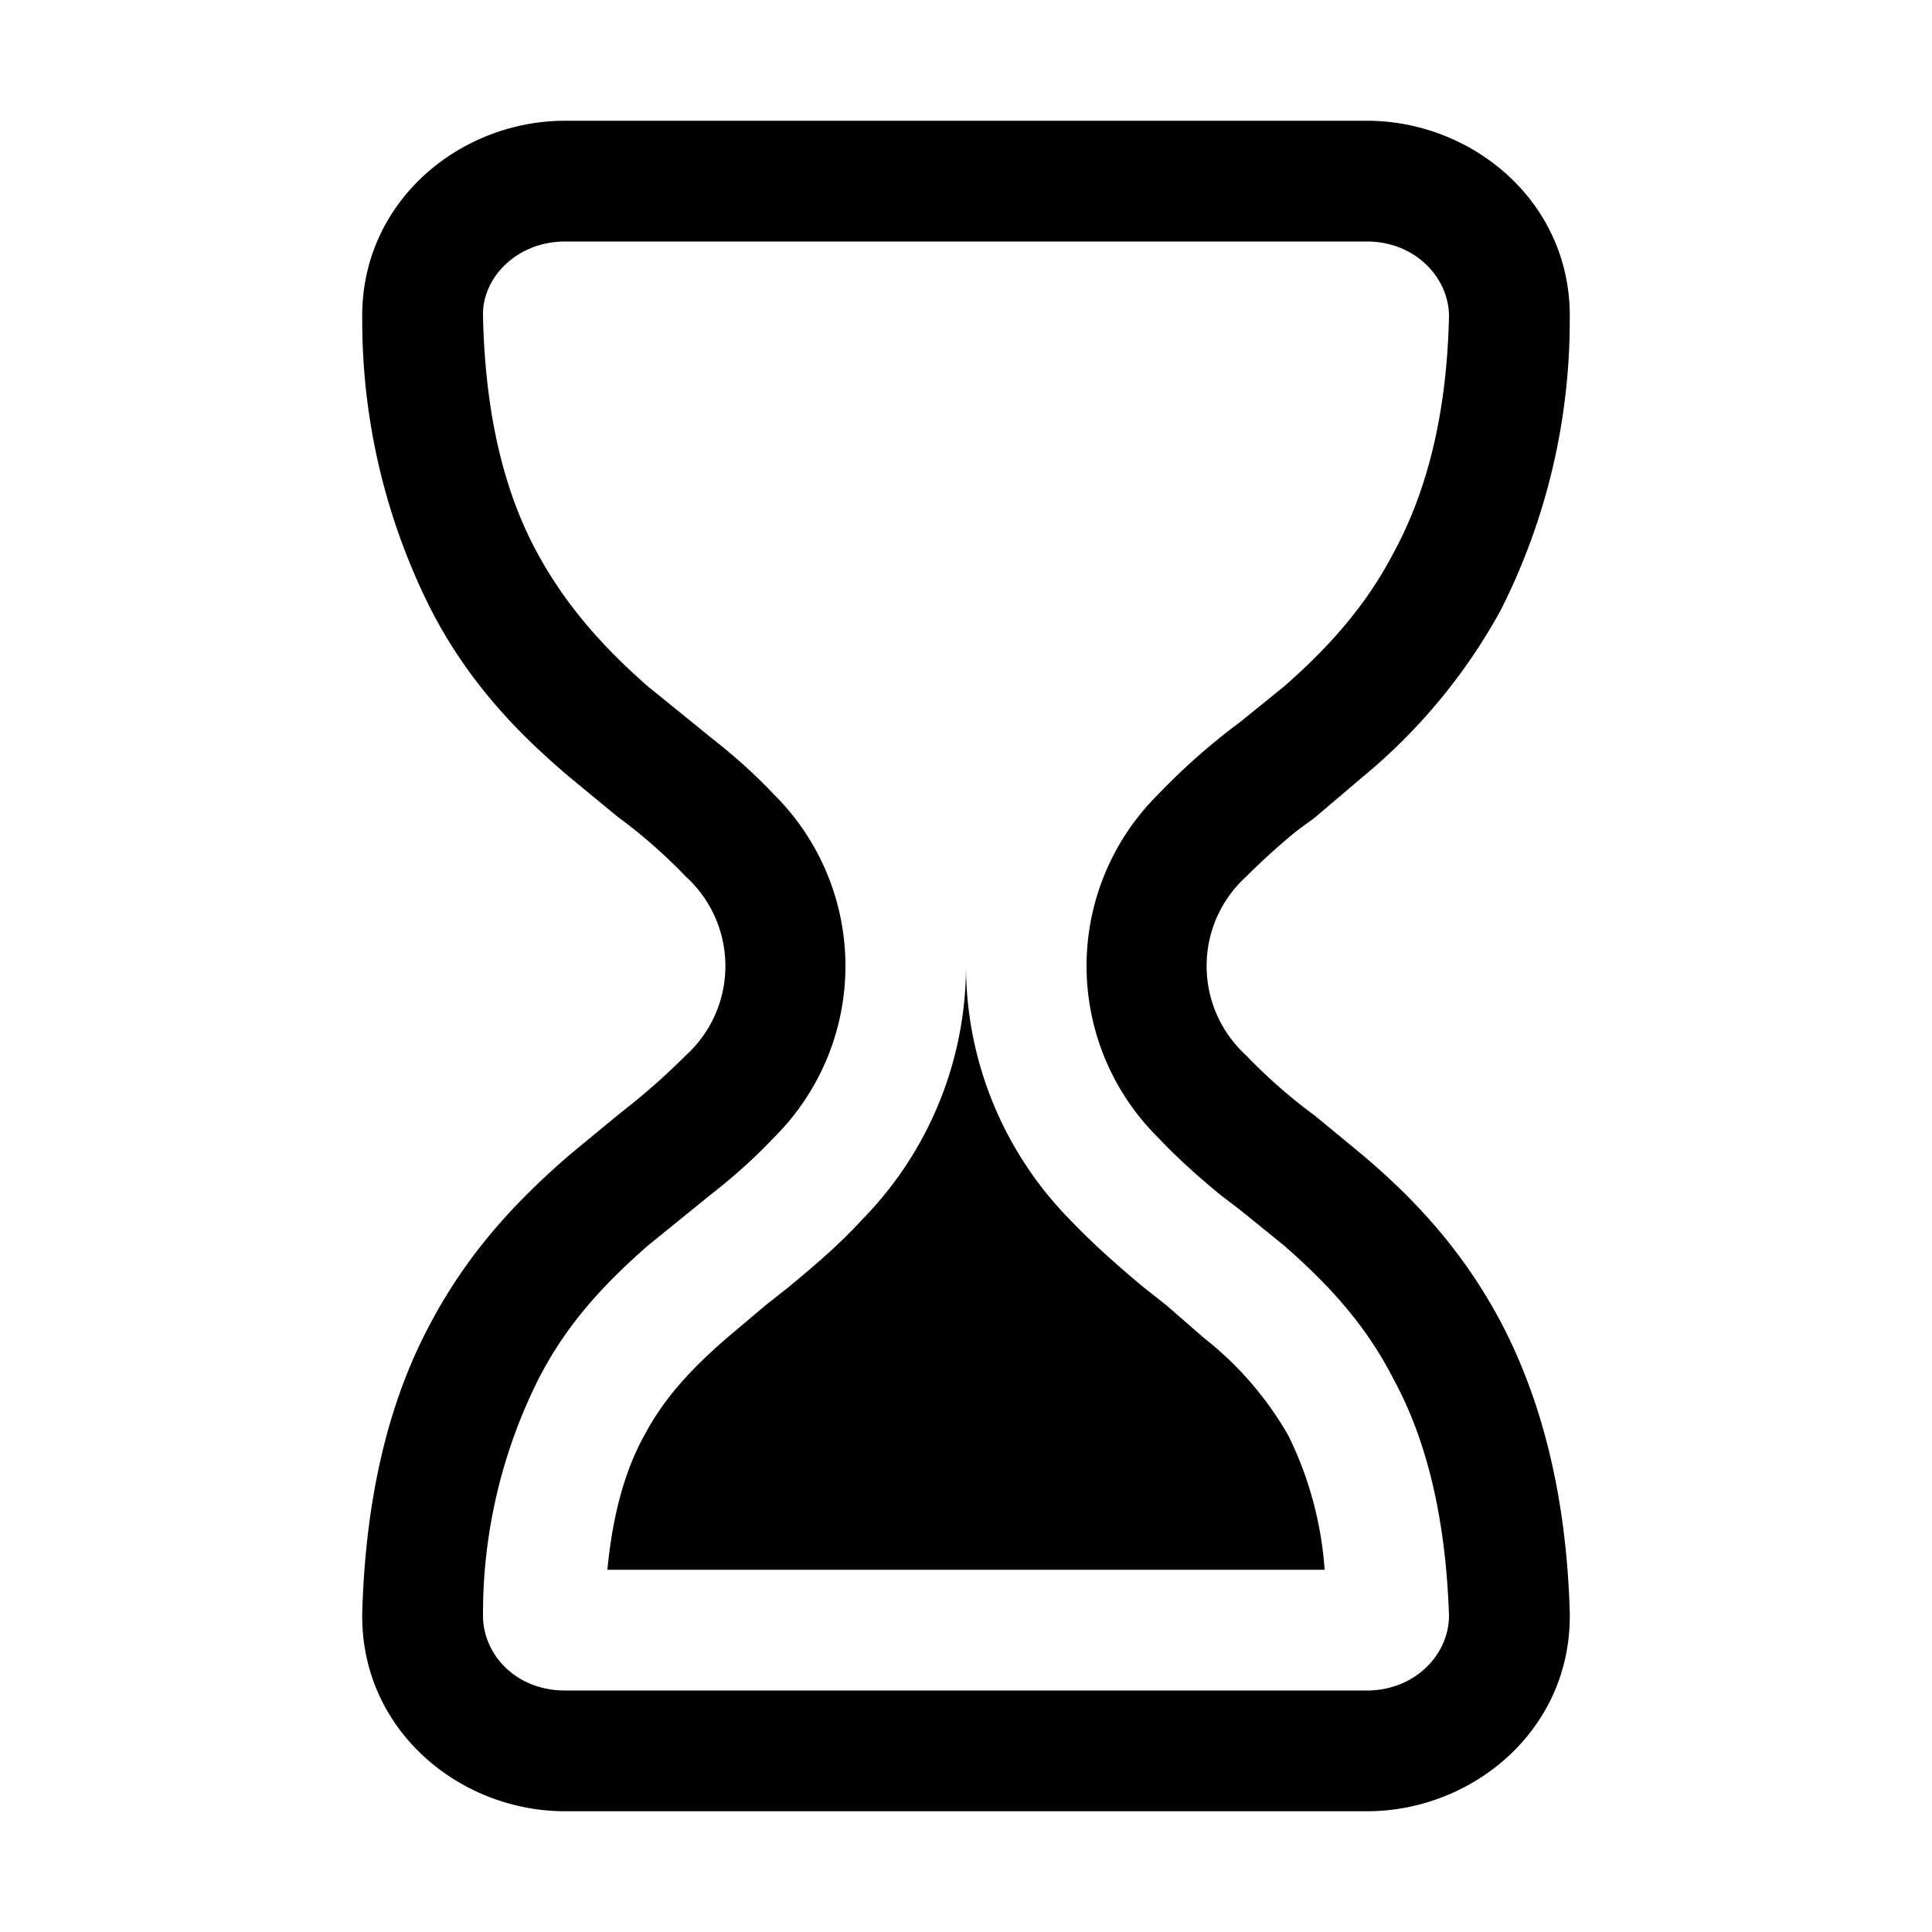 <svg width="16" height="16" viewBox="0 0 16 16" xmlns="http://www.w3.org/2000/svg"><path d="M5.03 13h5.94a2.98 2.98 0 0 0-.3-1.11 2.77 2.77 0 0 0-.7-.81l-.31-.27-.19-.15c-.18-.15-.4-.34-.61-.56A3 3 0 0 1 8 8a3 3 0 0 1-.86 2.1c-.2.22-.43.41-.61.56l-.19.15-.32.27c-.3.26-.52.5-.68.8-.14.25-.26.6-.31 1.12ZM3 2.65C2.98 1.68 3.8 1 4.68 1h6.64c.88 0 1.7.68 1.68 1.65a5.31 5.31 0 0 1-.57 2.4 4.74 4.74 0 0 1-1.14 1.38l-.4.34-.15.11c-.17.14-.3.26-.42.38a1 1 0 0 0 0 1.48 4.36 4.36 0 0 0 .57.5l.4.33c.4.34.81.76 1.14 1.38.32.61.54 1.39.57 2.4.02.97-.8 1.65-1.68 1.65H4.68c-.88 0-1.7-.68-1.68-1.65.03-1.01.24-1.79.57-2.4.33-.62.75-1.04 1.14-1.38l.4-.33.15-.12c.17-.14.3-.26.42-.38a1 1 0 0 0 0-1.48 4.37 4.37 0 0 0-.57-.5l-.4-.33c-.4-.34-.82-.76-1.14-1.38A5.31 5.31 0 0 1 3 2.65ZM4.68 2c-.4 0-.69.3-.68.62.02.88.2 1.5.45 1.96.25.46.57.8.91 1.1l.37.3.16.13c.18.14.36.3.52.47a2 2 0 0 1 0 2.84c-.16.17-.34.33-.52.47l-.16.13-.37.3c-.34.3-.66.63-.9 1.1A4.33 4.33 0 0 0 4 13.38c0 .32.27.62.68.62h6.64c.4 0 .68-.3.68-.62-.03-.88-.21-1.5-.46-1.96-.24-.47-.56-.8-.9-1.1l-.37-.3-.17-.13c-.17-.14-.35-.3-.51-.47a2 2 0 0 1 0-2.84 5.33 5.33 0 0 1 .68-.6l.37-.3c.34-.3.66-.64.9-1.1.25-.46.44-1.08.46-1.96 0-.32-.28-.62-.68-.62H4.68Z"/></svg>